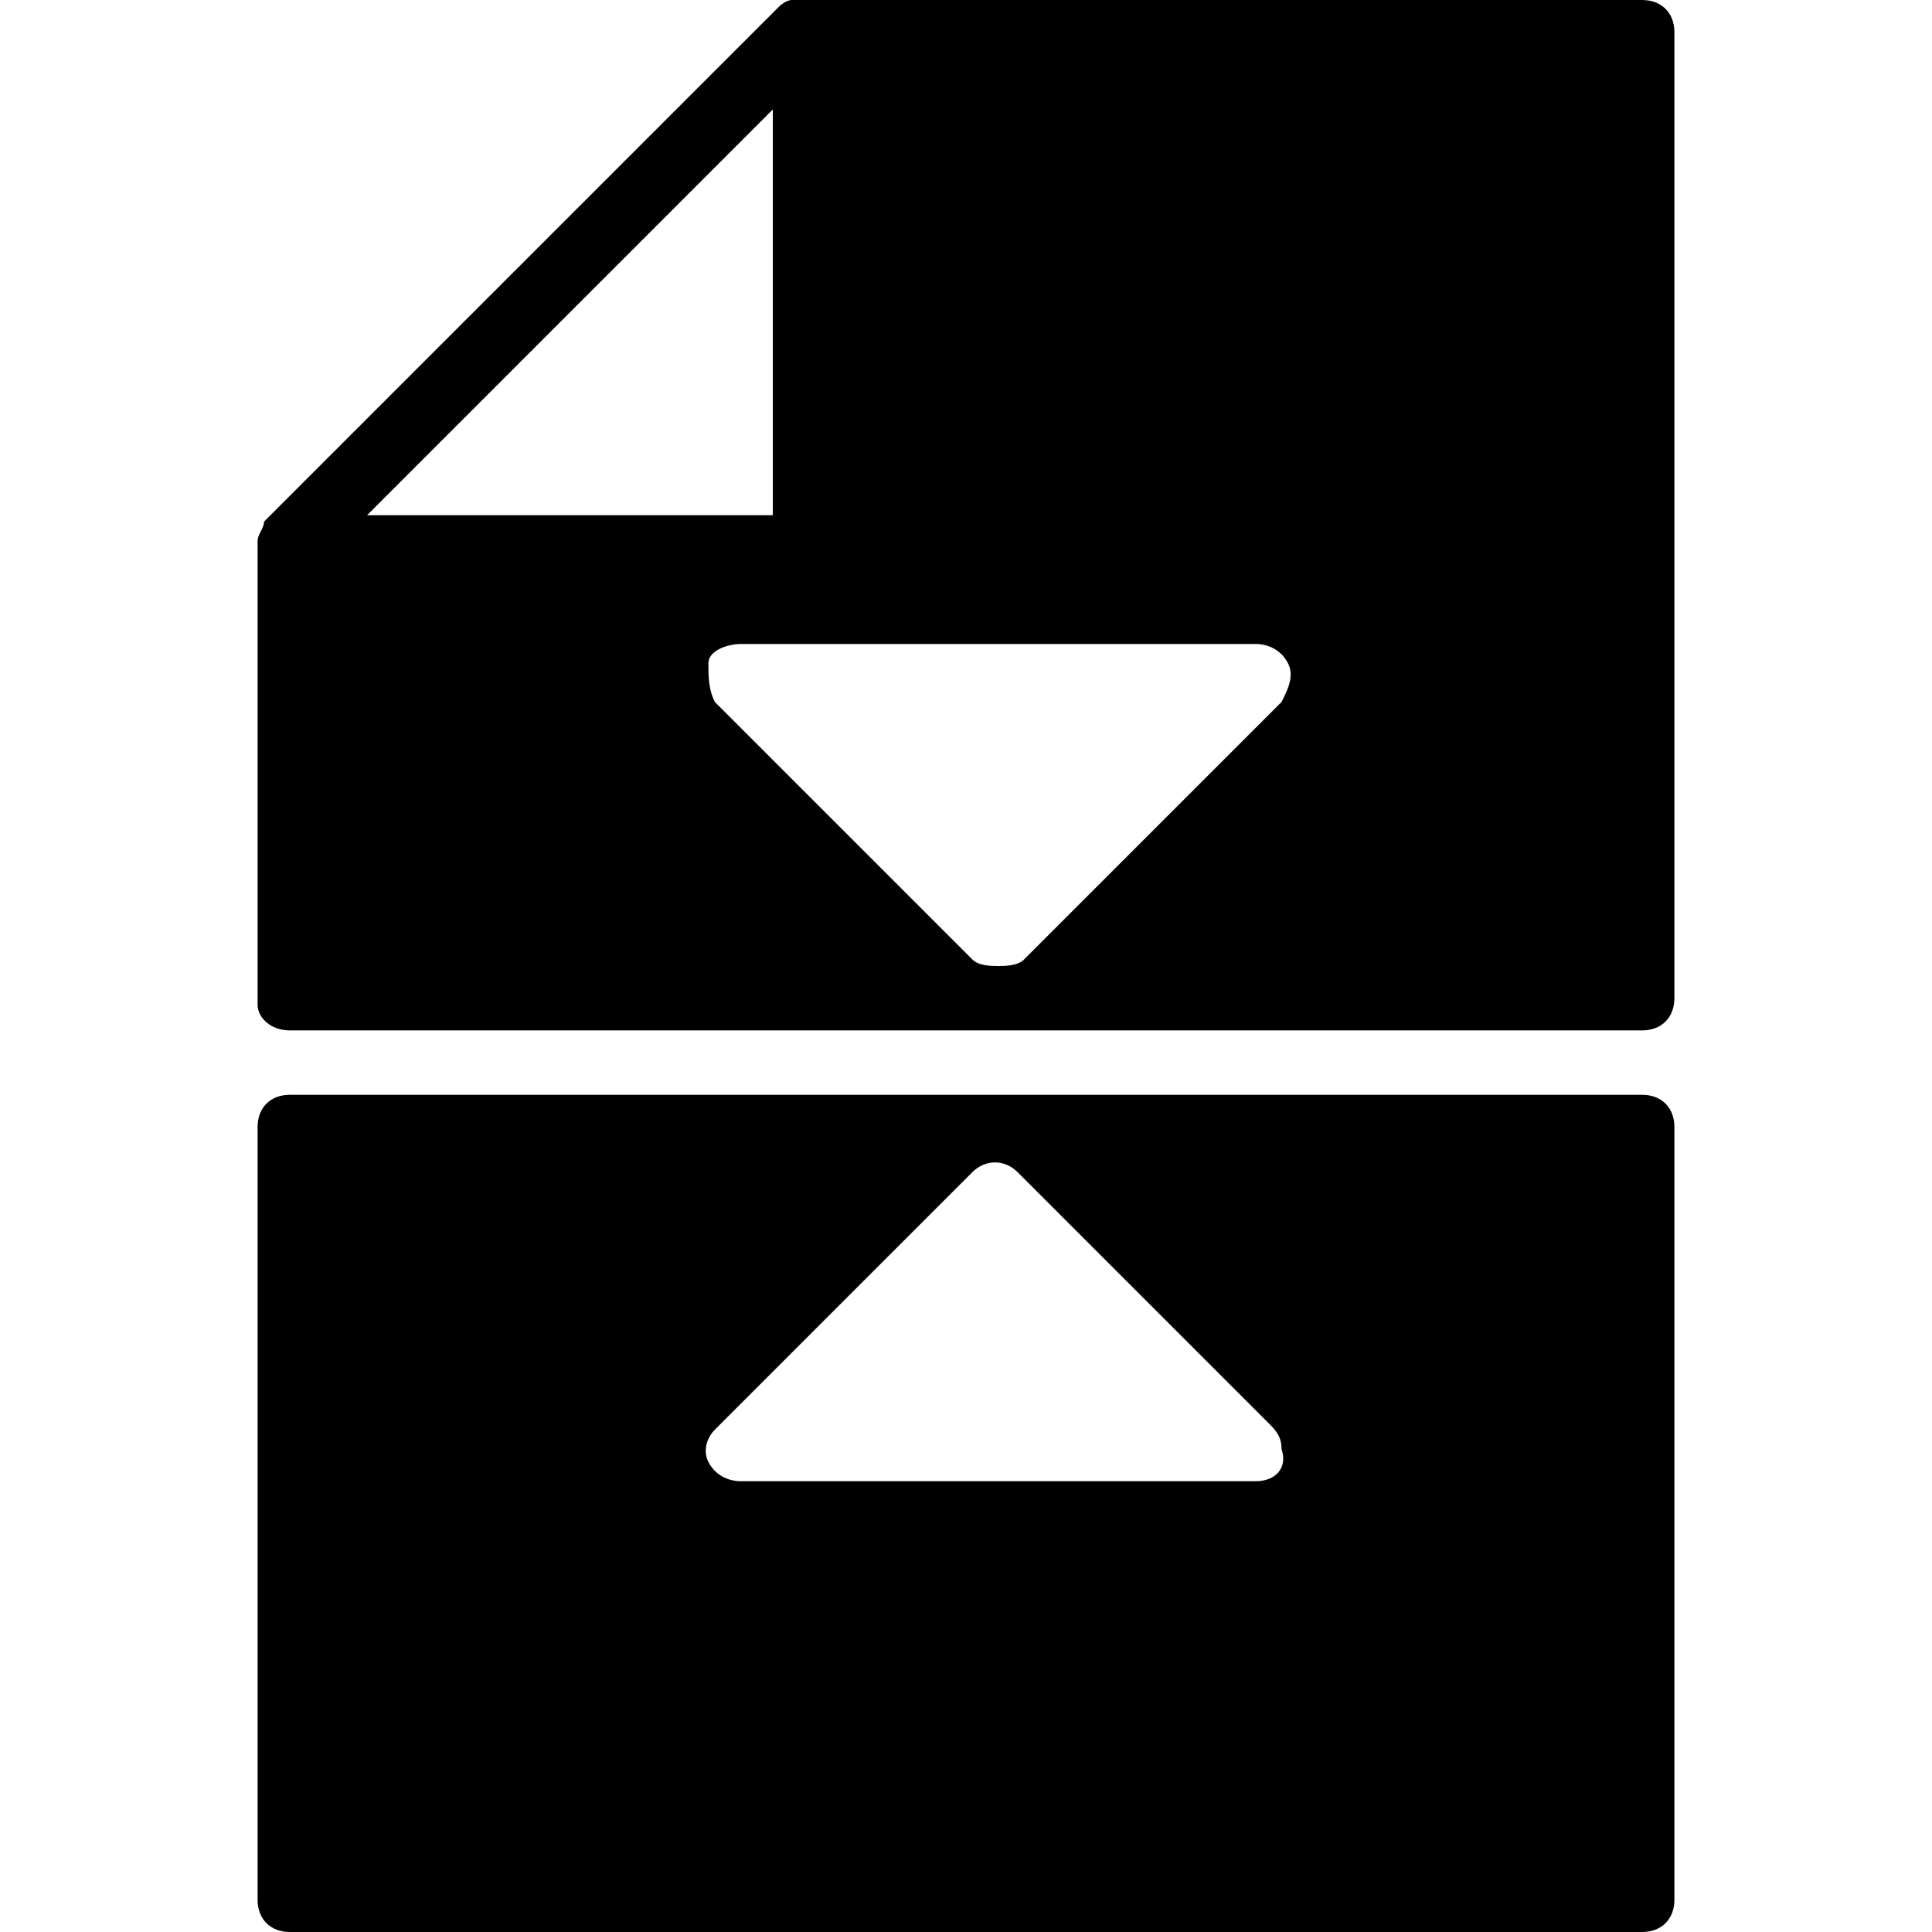 <?xml version="1.0" encoding="utf-8"?>
<!-- Generator: Adobe Illustrator 19.0.0, SVG Export Plug-In . SVG Version: 6.00 Build 0)  -->
<svg version="1.1" id="Layer_1" xmlns="http://www.w3.org/2000/svg" xmlns:xlink="http://www.w3.org/1999/xlink" x="0px" y="0px"
	 viewBox="0 0 30 30" style="enable-background:new 0 0 30 30;" xml:space="preserve">
<g>
	<path d="M25.5,0h-13c0,0,0,0-0.1,0c0,0,0,0-0.1,0c-0.1,0-0.2,0.1-0.2,0.1l-8,8C4.1,8.2,4,8.3,4,8.4c0,0,0,0,0,0.1c0,0,0,0,0,0.1v7
		C4,15.8,4.2,16,4.5,16h21c0.3,0,0.5-0.2,0.5-0.5v-15C26,0.2,25.8,0,25.5,0z M12,1.7V8H5.7L12,1.7z M19.9,10.9l-4,4
		C15.8,15,15.6,15,15.5,15s-0.3,0-0.4-0.1l-4-4C11,10.7,11,10.5,11,10.3s0.3-0.3,0.5-0.3h8c0.2,0,0.4,0.1,0.5,0.3S20,10.7,19.9,10.9
		z"/>
	<path d="M25.5,17h-21C4.2,17,4,17.2,4,17.5v12C4,29.8,4.2,30,4.5,30h21c0.3,0,0.5-0.2,0.5-0.5v-12C26,17.2,25.8,17,25.5,17z
		 M19.5,23C19.5,23,19.5,23,19.5,23h-8c-0.2,0-0.4-0.1-0.5-0.3s0-0.4,0.1-0.5l4-4c0.2-0.2,0.5-0.2,0.7,0l3.9,3.9
		c0.1,0.1,0.2,0.2,0.2,0.4C20,22.8,19.8,23,19.5,23z"/>
</g>
</svg>
